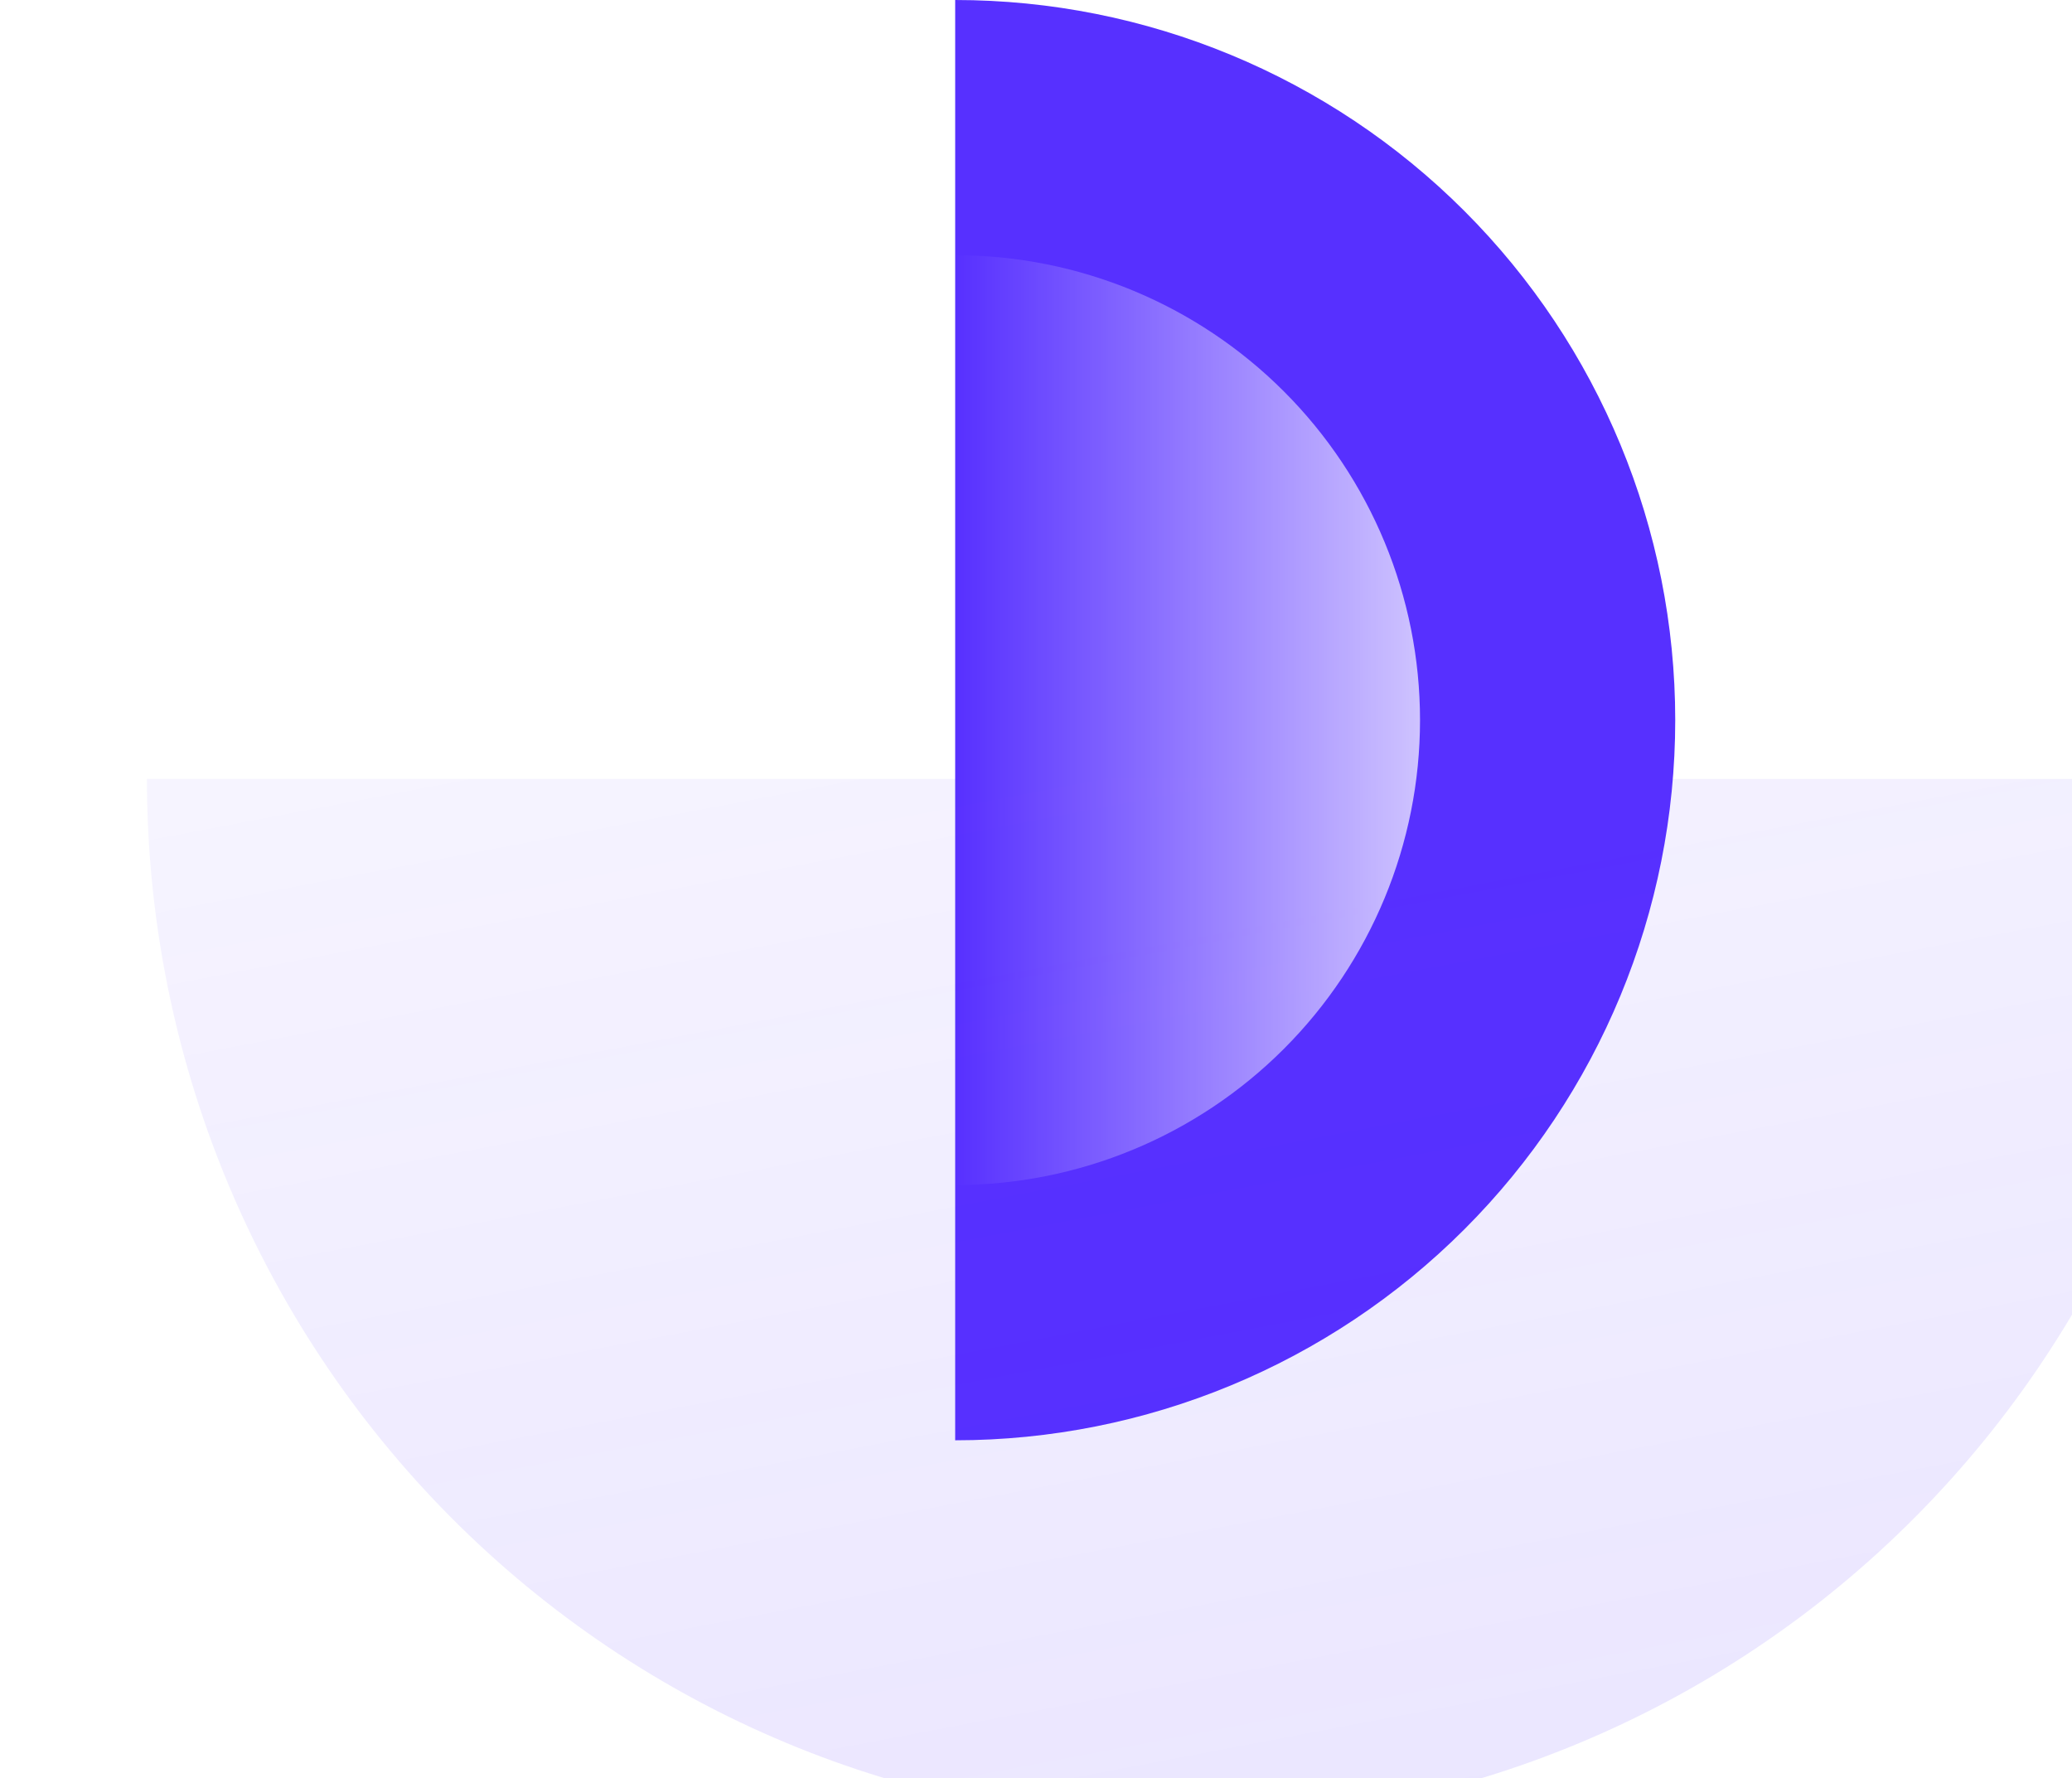 <?xml version="1.0" encoding="UTF-8"?>
<svg xmlns="http://www.w3.org/2000/svg" width="141" height="121" viewBox="0 0 141 121" fill="none">
  <path d="M65 0C77.996 0 90.459 5.163 99.648 14.352C108.838 23.541 114 36.005 114 49C114 61.996 108.838 74.459 99.648 83.648C90.459 92.838 77.996 98 65 98L65 0Z" fill="#5730FF"></path>
  <g filter="url(#filter0_iiii_13175_29945)" data-figma-bg-blur-radius="21">
    <path d="M0 50C0 68.831 7.428 86.89 20.649 100.205C33.87 113.52 51.802 121 70.5 121C89.198 121 107.13 113.52 120.351 100.205C133.572 86.89 141 68.831 141 50L0 50Z" fill="url(#paint0_linear_13175_29945)"></path>
  </g>
  <path d="M64.999 17.364C73.388 17.364 81.435 20.697 87.367 26.63C93.3 32.562 96.633 40.609 96.633 48.999C96.633 57.389 93.3 65.435 87.367 71.367C81.435 77.3 73.388 80.633 64.999 80.633L64.999 17.364Z" fill="url(#paint1_linear_13175_29945)"></path>
  <defs>
    <filter id="filter0_iiii_13175_29945" x="-21" y="29" width="183" height="113" filterUnits="userSpaceOnUse" color-interpolation-filters="sRGB">
      <feFlood flood-opacity="0" result="BackgroundImageFix"></feFlood>
      <feBlend mode="normal" in="SourceGraphic" in2="BackgroundImageFix" result="shape"></feBlend>
      <feColorMatrix in="SourceAlpha" type="matrix" values="0 0 0 0 0 0 0 0 0 0 0 0 0 0 0 0 0 0 127 0" result="hardAlpha"></feColorMatrix>
      <feOffset dx="10" dy="10"></feOffset>
      <feGaussianBlur stdDeviation="11.5"></feGaussianBlur>
      <feComposite in2="hardAlpha" operator="arithmetic" k2="-1" k3="1"></feComposite>
      <feColorMatrix type="matrix" values="0 0 0 0 0.6 0 0 0 0 0.369 0 0 0 0 0.831 0 0 0 0.18 0"></feColorMatrix>
      <feBlend mode="normal" in2="shape" result="effect1_innerShadow_13175_29945"></feBlend>
      <feColorMatrix in="SourceAlpha" type="matrix" values="0 0 0 0 0 0 0 0 0 0 0 0 0 0 0 0 0 0 127 0" result="hardAlpha"></feColorMatrix>
      <feMorphology radius="2" operator="erode" in="SourceAlpha" result="effect2_innerShadow_13175_29945"></feMorphology>
      <feOffset dy="2"></feOffset>
      <feGaussianBlur stdDeviation="3"></feGaussianBlur>
      <feComposite in2="hardAlpha" operator="arithmetic" k2="-1" k3="1"></feComposite>
      <feColorMatrix type="matrix" values="0 0 0 0 1 0 0 0 0 1 0 0 0 0 1 0 0 0 0.05 0"></feColorMatrix>
      <feBlend mode="normal" in2="effect1_innerShadow_13175_29945" result="effect2_innerShadow_13175_29945"></feBlend>
      <feColorMatrix in="SourceAlpha" type="matrix" values="0 0 0 0 0 0 0 0 0 0 0 0 0 0 0 0 0 0 127 0" result="hardAlpha"></feColorMatrix>
      <feOffset dy="1"></feOffset>
      <feComposite in2="hardAlpha" operator="arithmetic" k2="-1" k3="1"></feComposite>
      <feColorMatrix type="matrix" values="0 0 0 0 1 0 0 0 0 1 0 0 0 0 1 0 0 0 0.05 0"></feColorMatrix>
      <feBlend mode="normal" in2="effect2_innerShadow_13175_29945" result="effect3_innerShadow_13175_29945"></feBlend>
      <feColorMatrix in="SourceAlpha" type="matrix" values="0 0 0 0 0 0 0 0 0 0 0 0 0 0 0 0 0 0 127 0" result="hardAlpha"></feColorMatrix>
      <feOffset dy="-10"></feOffset>
      <feGaussianBlur stdDeviation="5"></feGaussianBlur>
      <feComposite in2="hardAlpha" operator="arithmetic" k2="-1" k3="1"></feComposite>
      <feColorMatrix type="matrix" values="0 0 0 0 0.6 0 0 0 0 0.369 0 0 0 0 0.831 0 0 0 0.4 0"></feColorMatrix>
      <feBlend mode="overlay" in2="effect3_innerShadow_13175_29945" result="effect4_innerShadow_13175_29945"></feBlend>
    </filter>
    <clipPath id="bgblur_0_13175_29945_clip_path" transform="translate(21 -29)">
      <path d="M0 50C0 68.831 7.428 86.89 20.649 100.205C33.87 113.52 51.802 121 70.5 121C89.198 121 107.13 113.52 120.351 100.205C133.572 86.89 141 68.831 141 50L0 50Z"></path>
    </clipPath>
    <linearGradient id="paint0_linear_13175_29945" x1="70.5" y1="-19.541" x2="96.47" y2="117.162" gradientUnits="userSpaceOnUse">
      <stop stop-color="#5730FF" stop-opacity="0.01"></stop>
      <stop offset="1" stop-color="#5730FF" stop-opacity="0.12"></stop>
    </linearGradient>
    <linearGradient id="paint1_linear_13175_29945" x1="109.625" y1="48.999" x2="64.999" y2="48.999" gradientUnits="userSpaceOnUse">
      <stop stop-color="white"></stop>
      <stop offset="1" stop-color="white" stop-opacity="0"></stop>
    </linearGradient>
  </defs>
</svg>
